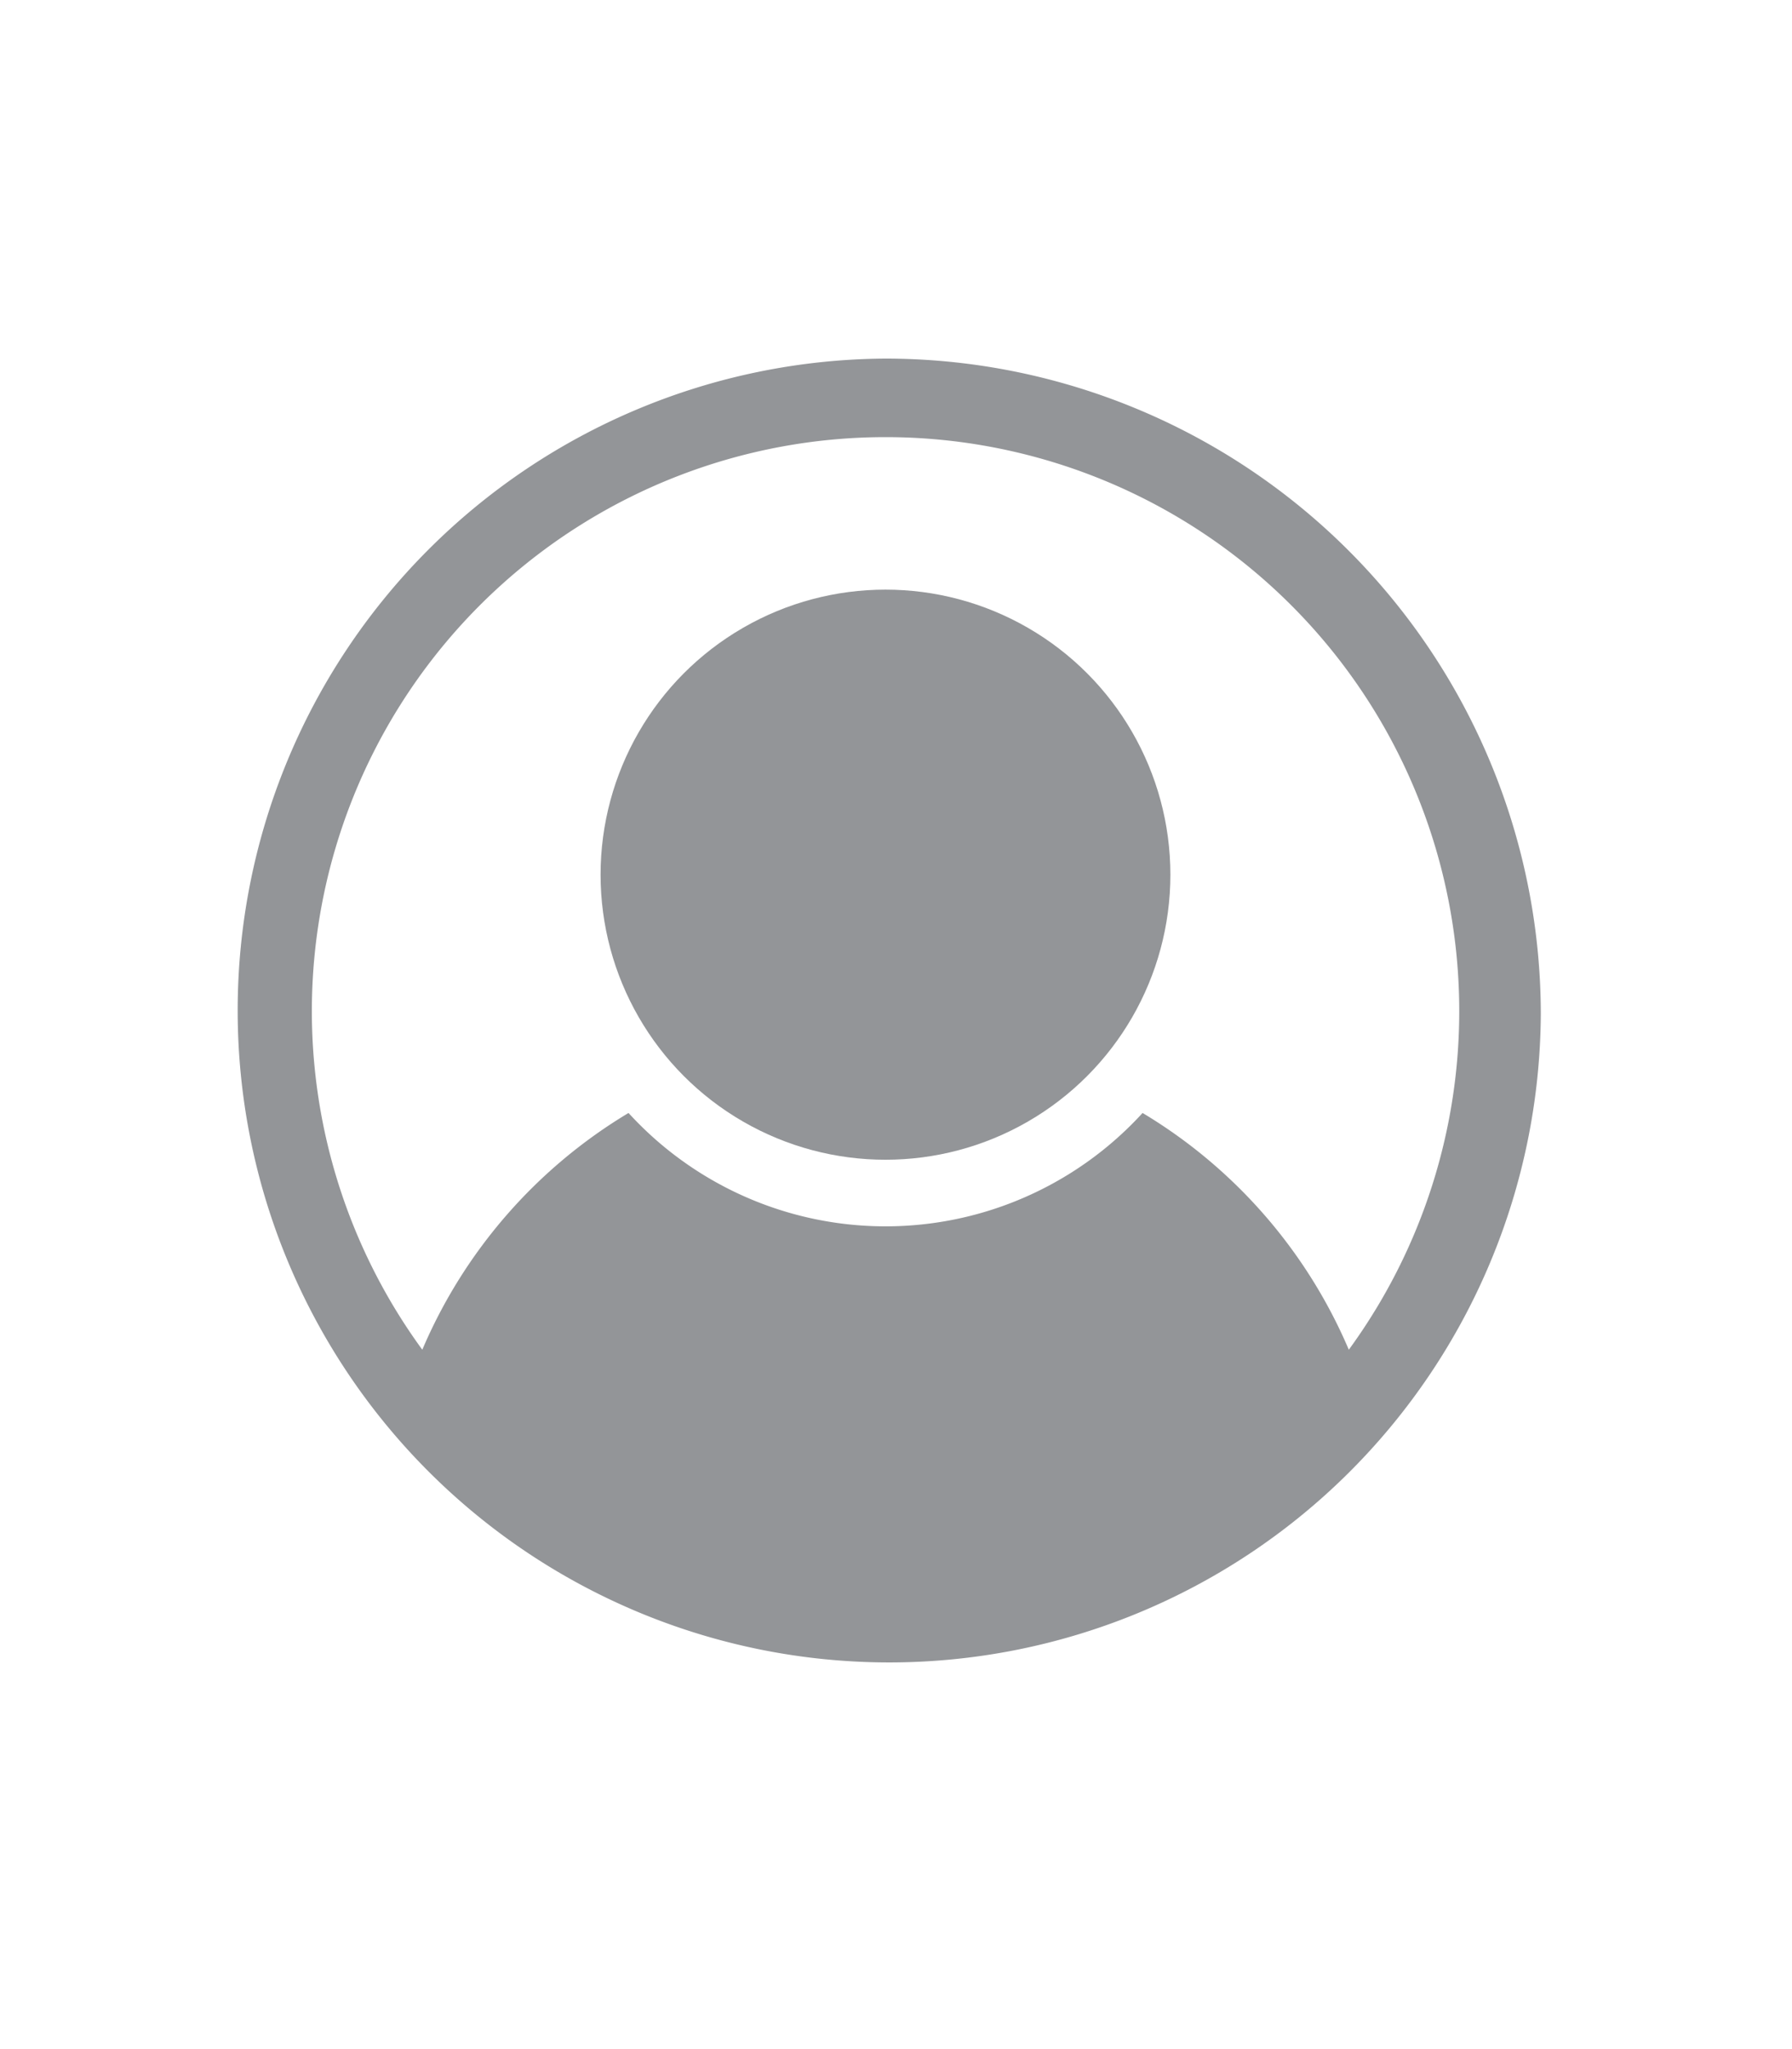 <svg xmlns="http://www.w3.org/2000/svg" xmlns:xlink="http://www.w3.org/1999/xlink" width="70" height="80" viewBox="0 0 70 80"><defs><clipPath id="a"><rect width="70" height="80" transform="translate(717 452)" fill="#ffdbdb"/></clipPath></defs><g transform="translate(-717 -452)" clip-path="url(#a)"><g transform="translate(726 466)"><path d="M327.163,206.826a25.452,25.452,0,1,0,25.6,25.58A25.614,25.614,0,0,0,327.163,206.826Zm18.1,38.695a19.841,19.841,0,0,0-8.056-9.243,13.6,13.6,0,0,1-20.08,0,19.841,19.841,0,0,0-8.056,9.243,22.41,22.41,0,1,1,36.192,0Z" transform="translate(-301.575 -206.826)" fill="#939598"/><circle cx="11.129" cy="11.129" r="11.129" transform="translate(14.46 9.02)" fill="#939598"/></g></g></svg>